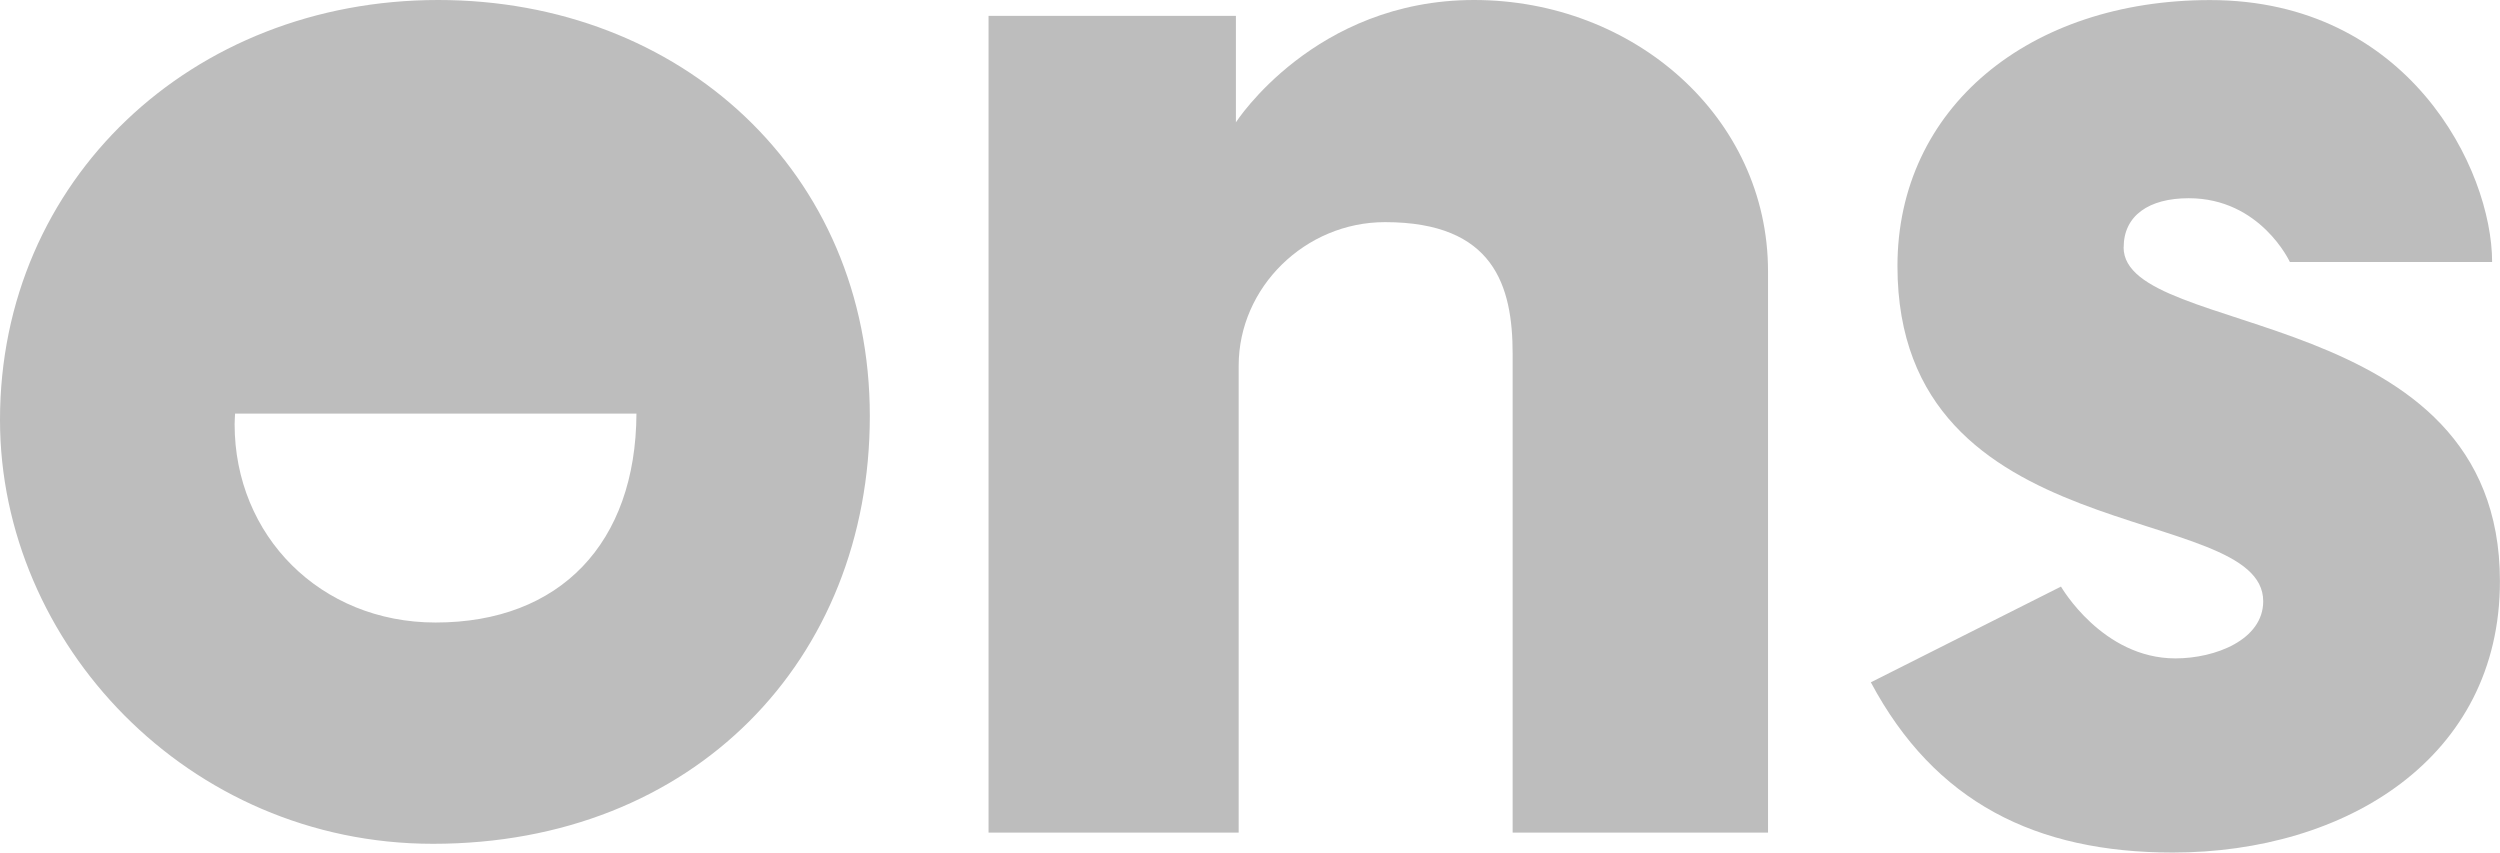 <?xml version="1.0" encoding="UTF-8"?>
<svg id="Layer_2" data-name="Layer 2" xmlns="http://www.w3.org/2000/svg" viewBox="0 0 380.51 129.76">
  <defs>
    <style>
      .cls-1 {
        fill: #bdbdbd;
        fill-rule: evenodd;
        stroke-width: 0px;
      }
    </style>
  </defs>
  <g id="Layer_1-2" data-name="Layer 1">
    <g id="ONS">
      <g id="ons_logo_cmyk" data-name="ons logo cmyk">
        <path id="Fill-1" class="cls-1" d="M150.46,126.73V2.42h37.65v16.2S200.06,0,224.36,0s44.74,17.82,44.74,41.3v85.43h-38.87V53.86c0-10.34-2.83-20.05-19.43-20.05-12.15,0-22.27,9.92-22.27,21.86v71.06h-38.06"/>
        <path id="Fill-2" class="cls-1" d="M66.3,94.75c-17.56,0-30.59-13.23-30.59-30.18,0-.55.05-1.08.07-1.62h61.09c-.09,19.71-11.62,31.8-30.57,31.8ZM66.69,0C29.17,0,0,27.4,0,63.91c0,33.96,28.58,64.52,65.9,64.52,39.7,0,66.49-27.99,66.49-65.11S103.62,0,66.69,0Z"/>
        <path id="Fill-3" class="cls-1" d="M323.23,37.65c0-4.84,3.84-7.48,9.9-7.48,10.94,0,15.4,9.71,15.4,9.71h30.78c0-14.15-12.75-39.87-42.93-39.87-27.53,0-47.58,16.4-47.58,40.49,0,43.73,55.67,35.63,55.67,51.01,0,5.87-7.29,8.7-13.36,8.7-11.14,0-17.42-10.93-17.42-10.93l-28.94,14.57c9.72,18.24,25.1,25.91,45.95,25.91,26.32,0,49.8-14.37,49.8-41.29,0-42.51-57.28-36.84-57.28-50.82"/>
      </g>
    </g>
  </g>
</svg>